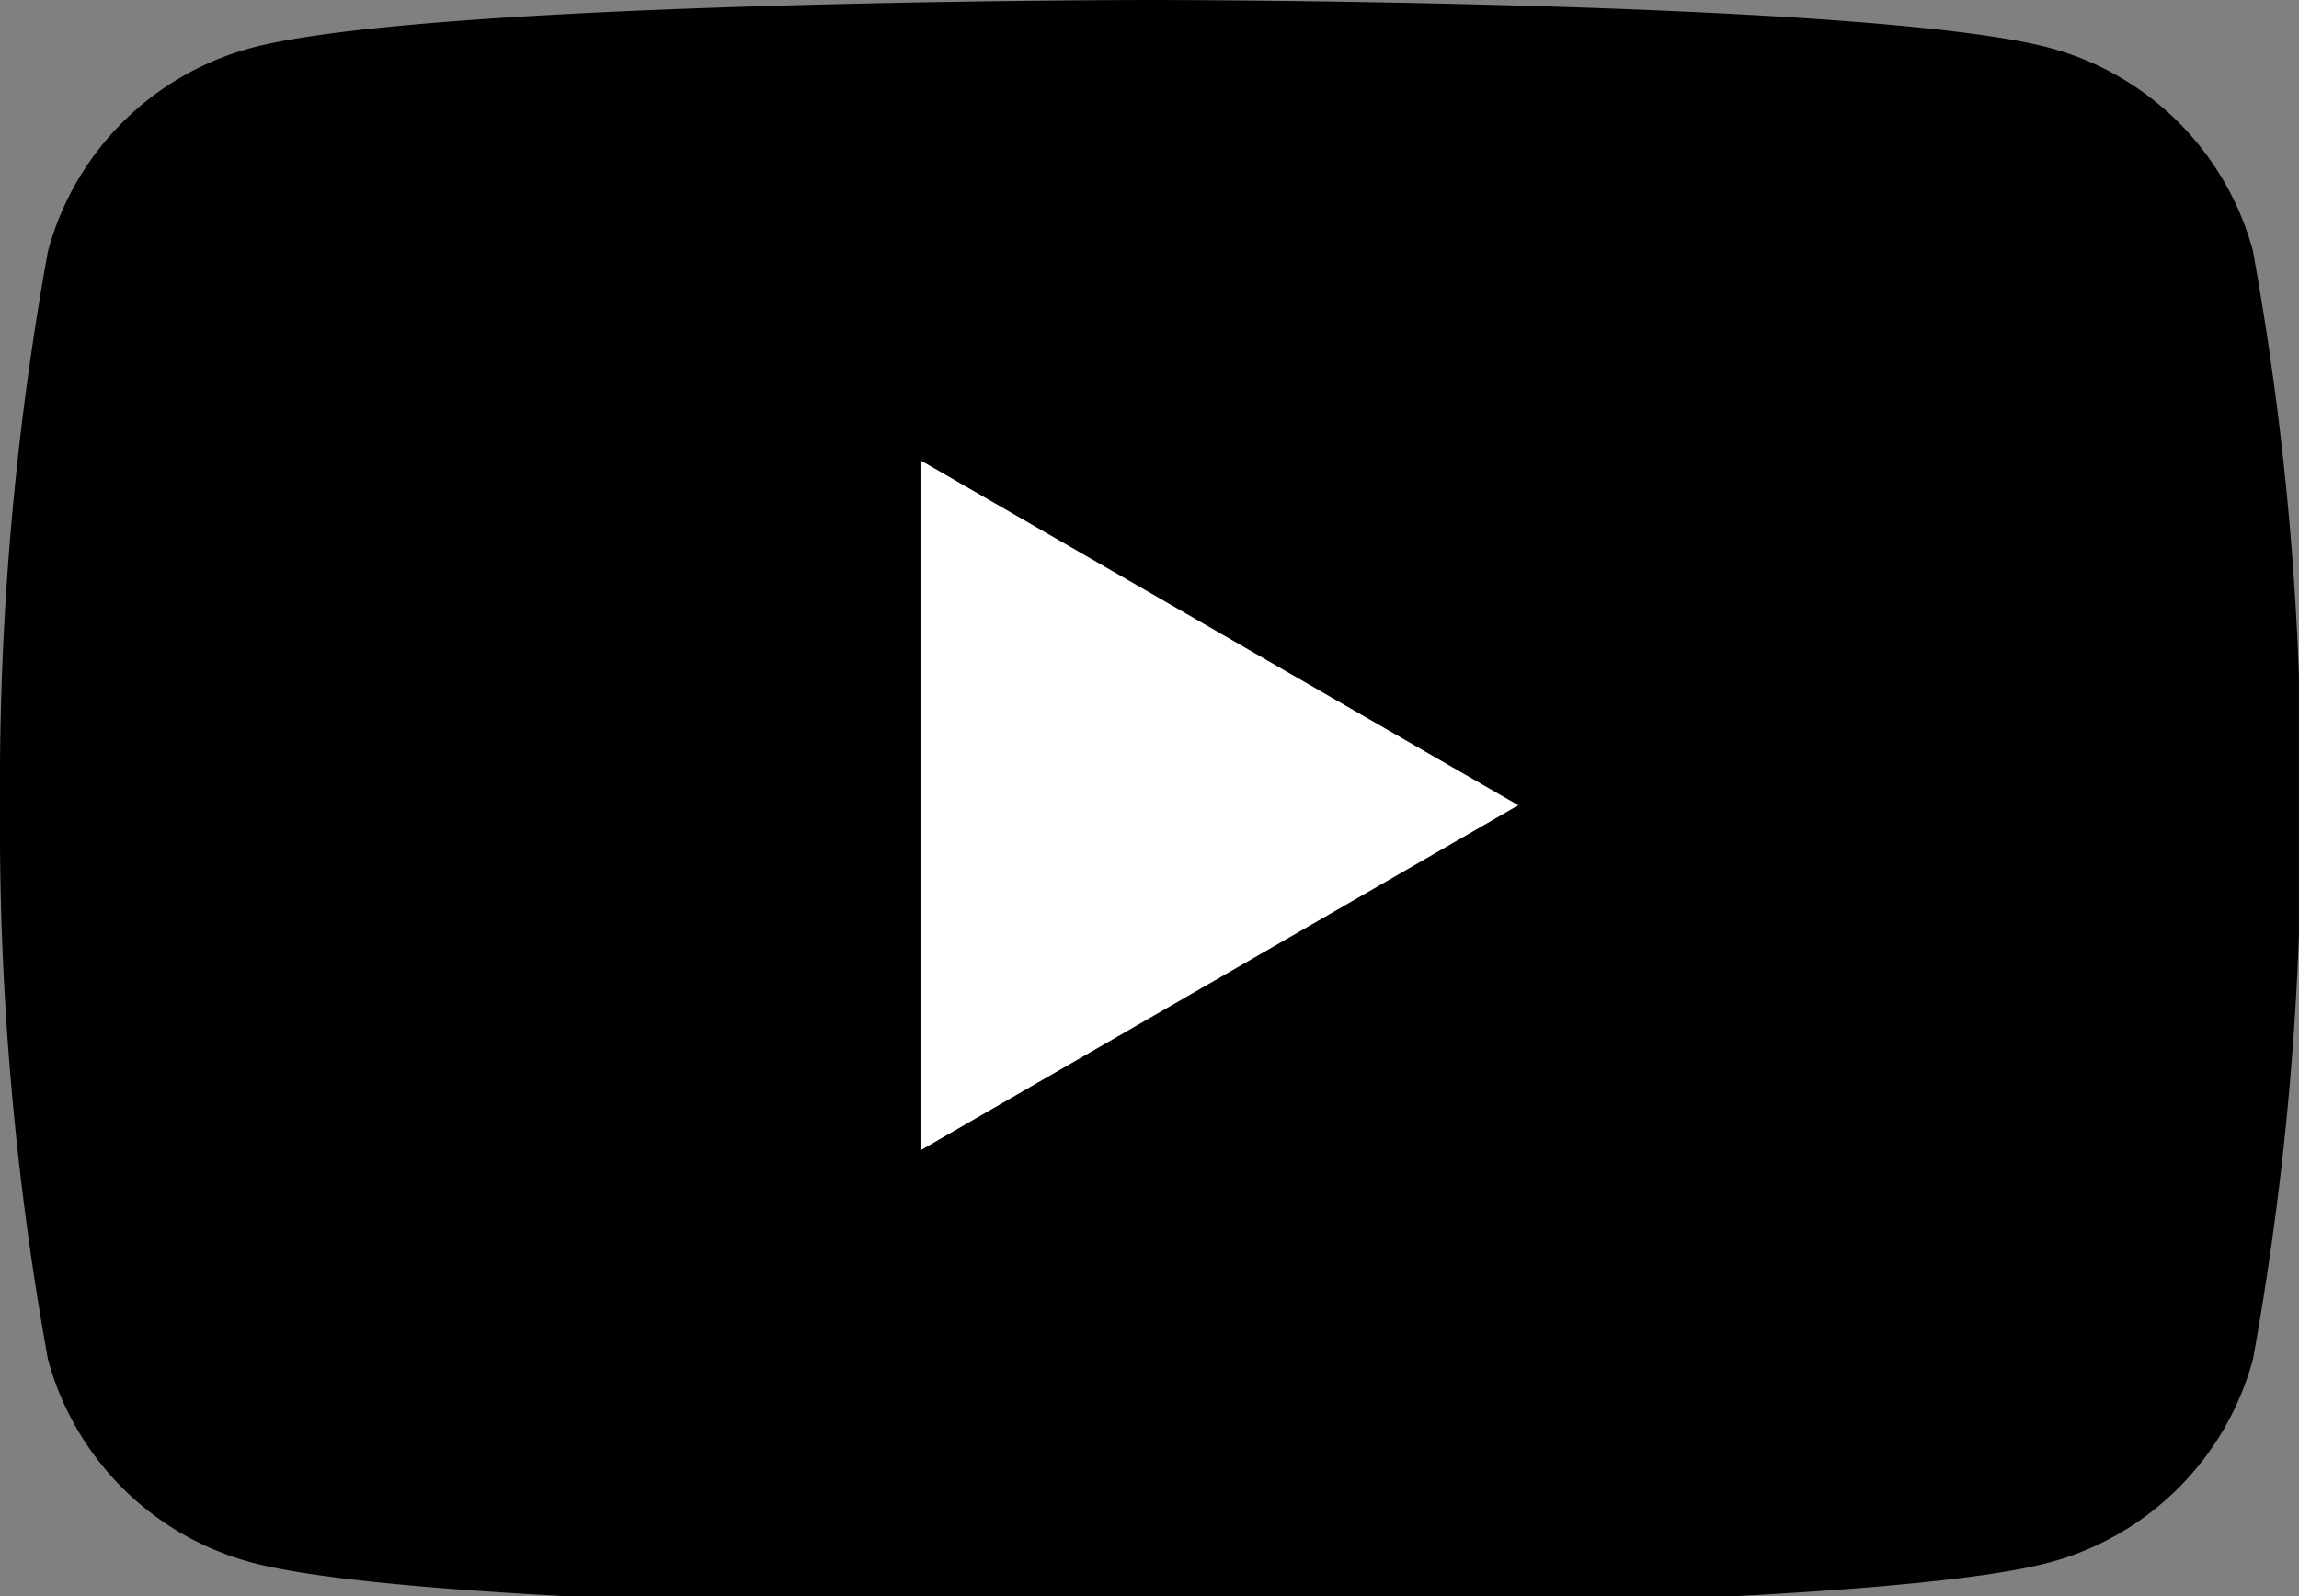 <svg xmlns="http://www.w3.org/2000/svg" width="28.8" height="20" viewBox="0 0 28.8 20"><rect x="0" y="0" width="28.8" height="20" fill="#808080" stroke="none"/><defs><clipPath id="a"><path fill="none" d="M0 0h28.8v20H0z" data-name="長方形 22840"/></clipPath></defs><g data-name="グループ 5250"><g clip-path="url(#a)" data-name="グループ 5249"><path d="M28.225 3.151A3.61 3.61 0 0 0 25.677.6C23.428 0 14.414 0 14.414 0S5.4 0 3.151.6A3.61 3.61 0 0 0 .6 3.151 37.5 37.5 0 0 0 0 10.09a37.5 37.5 0 0 0 .6 6.939 3.61 3.61 0 0 0 2.549 2.549c2.248.6 11.263.6 11.263.6s9.015 0 11.263-.6a3.61 3.61 0 0 0 2.549-2.549 37.5 37.5 0 0 0 .6-6.939 37.5 37.5 0 0 0-.6-6.939" data-name="パス 1586"/><path fill="#fff" d="m11.531 14.414 7.489-4.324-7.489-4.322Z" data-name="パス 1587"/></g></g></svg>